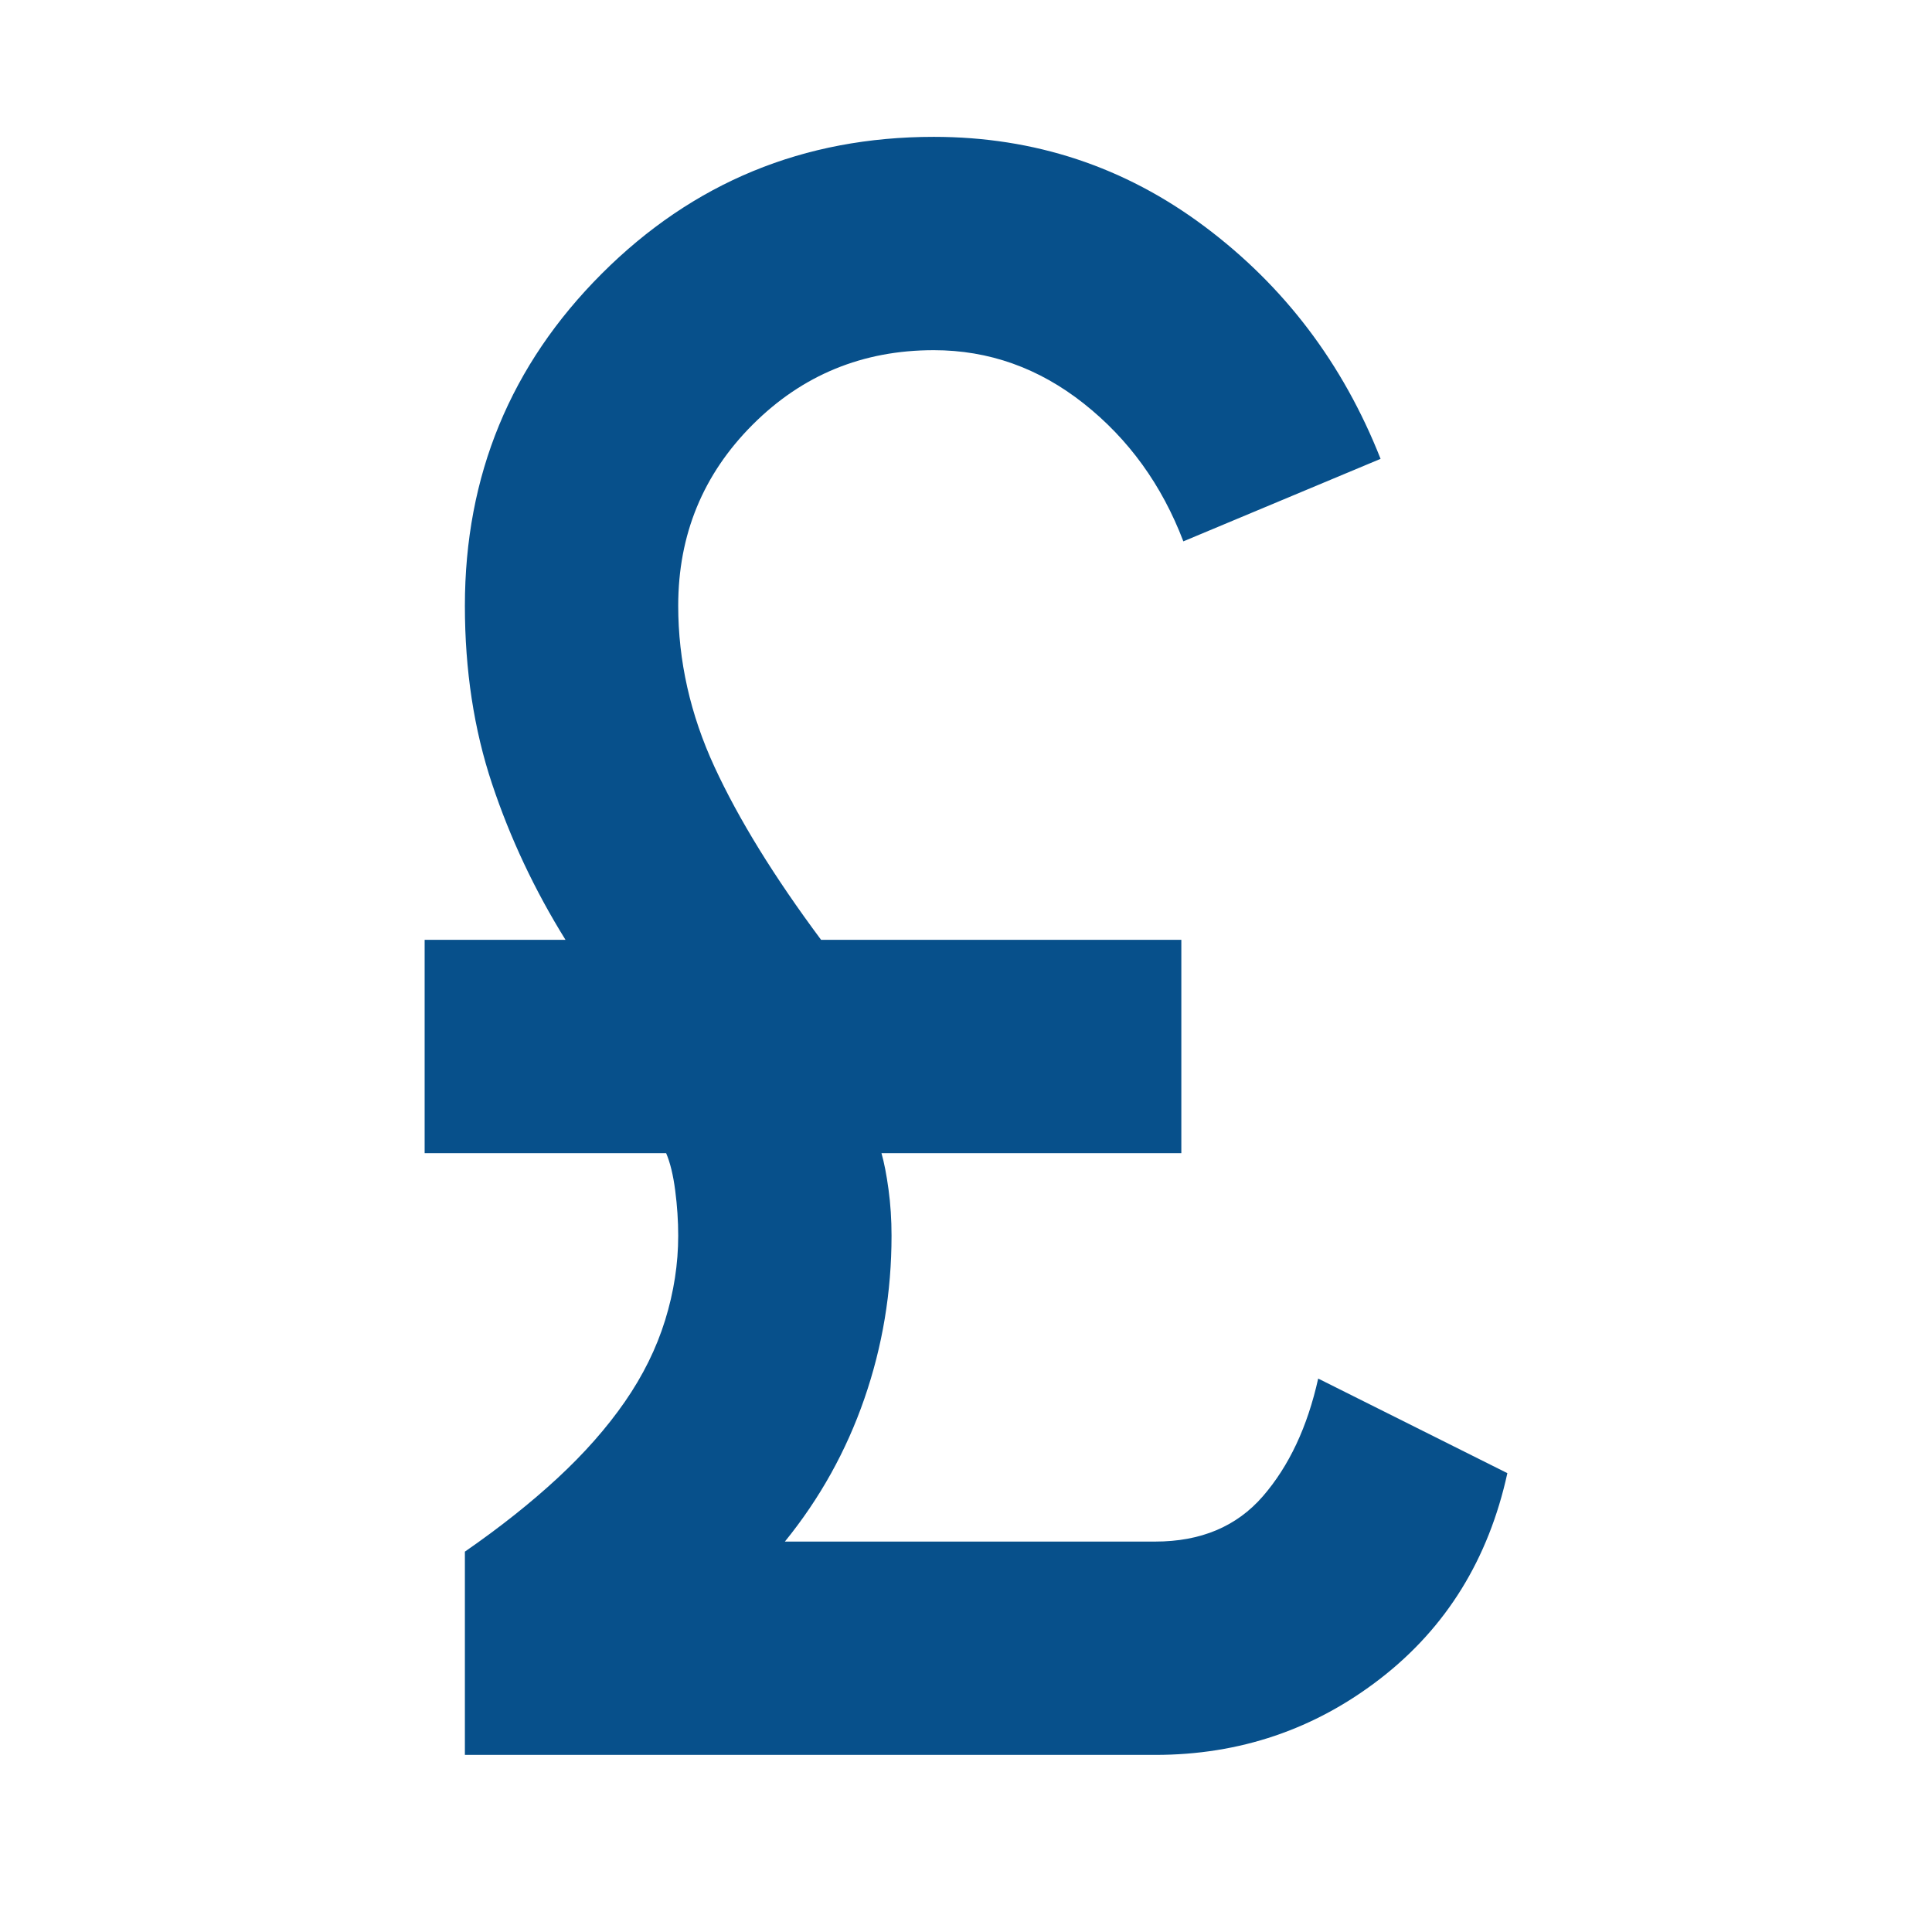 <svg fill="#07508b" width="24px" viewBox="0 -960 960 960" height="24px" xmlns="http://www.w3.org/2000/svg"><path d="M231-88v-101q26-18 46-36.5t33.5-38q13.5-19.5 20-40.5t6.5-42q0-11-1.5-22.5T331-387H211v-106h70q-23-37-36.5-77.5T231-659q0-97 68-165t165-68q75 0 134.5 44.5T686-732l-98 41q-16-42-49.5-68.5T464-786q-53 0-90 37t-37 90q0 41 18 80t53 86h179v106H438q2 7 3.5 18t1.5 23q0 42-13.5 81T390-194h184q34 0 53.5-22.5T655-275l94 47q-14 64-63 102T574-88H231Z"></path></svg>